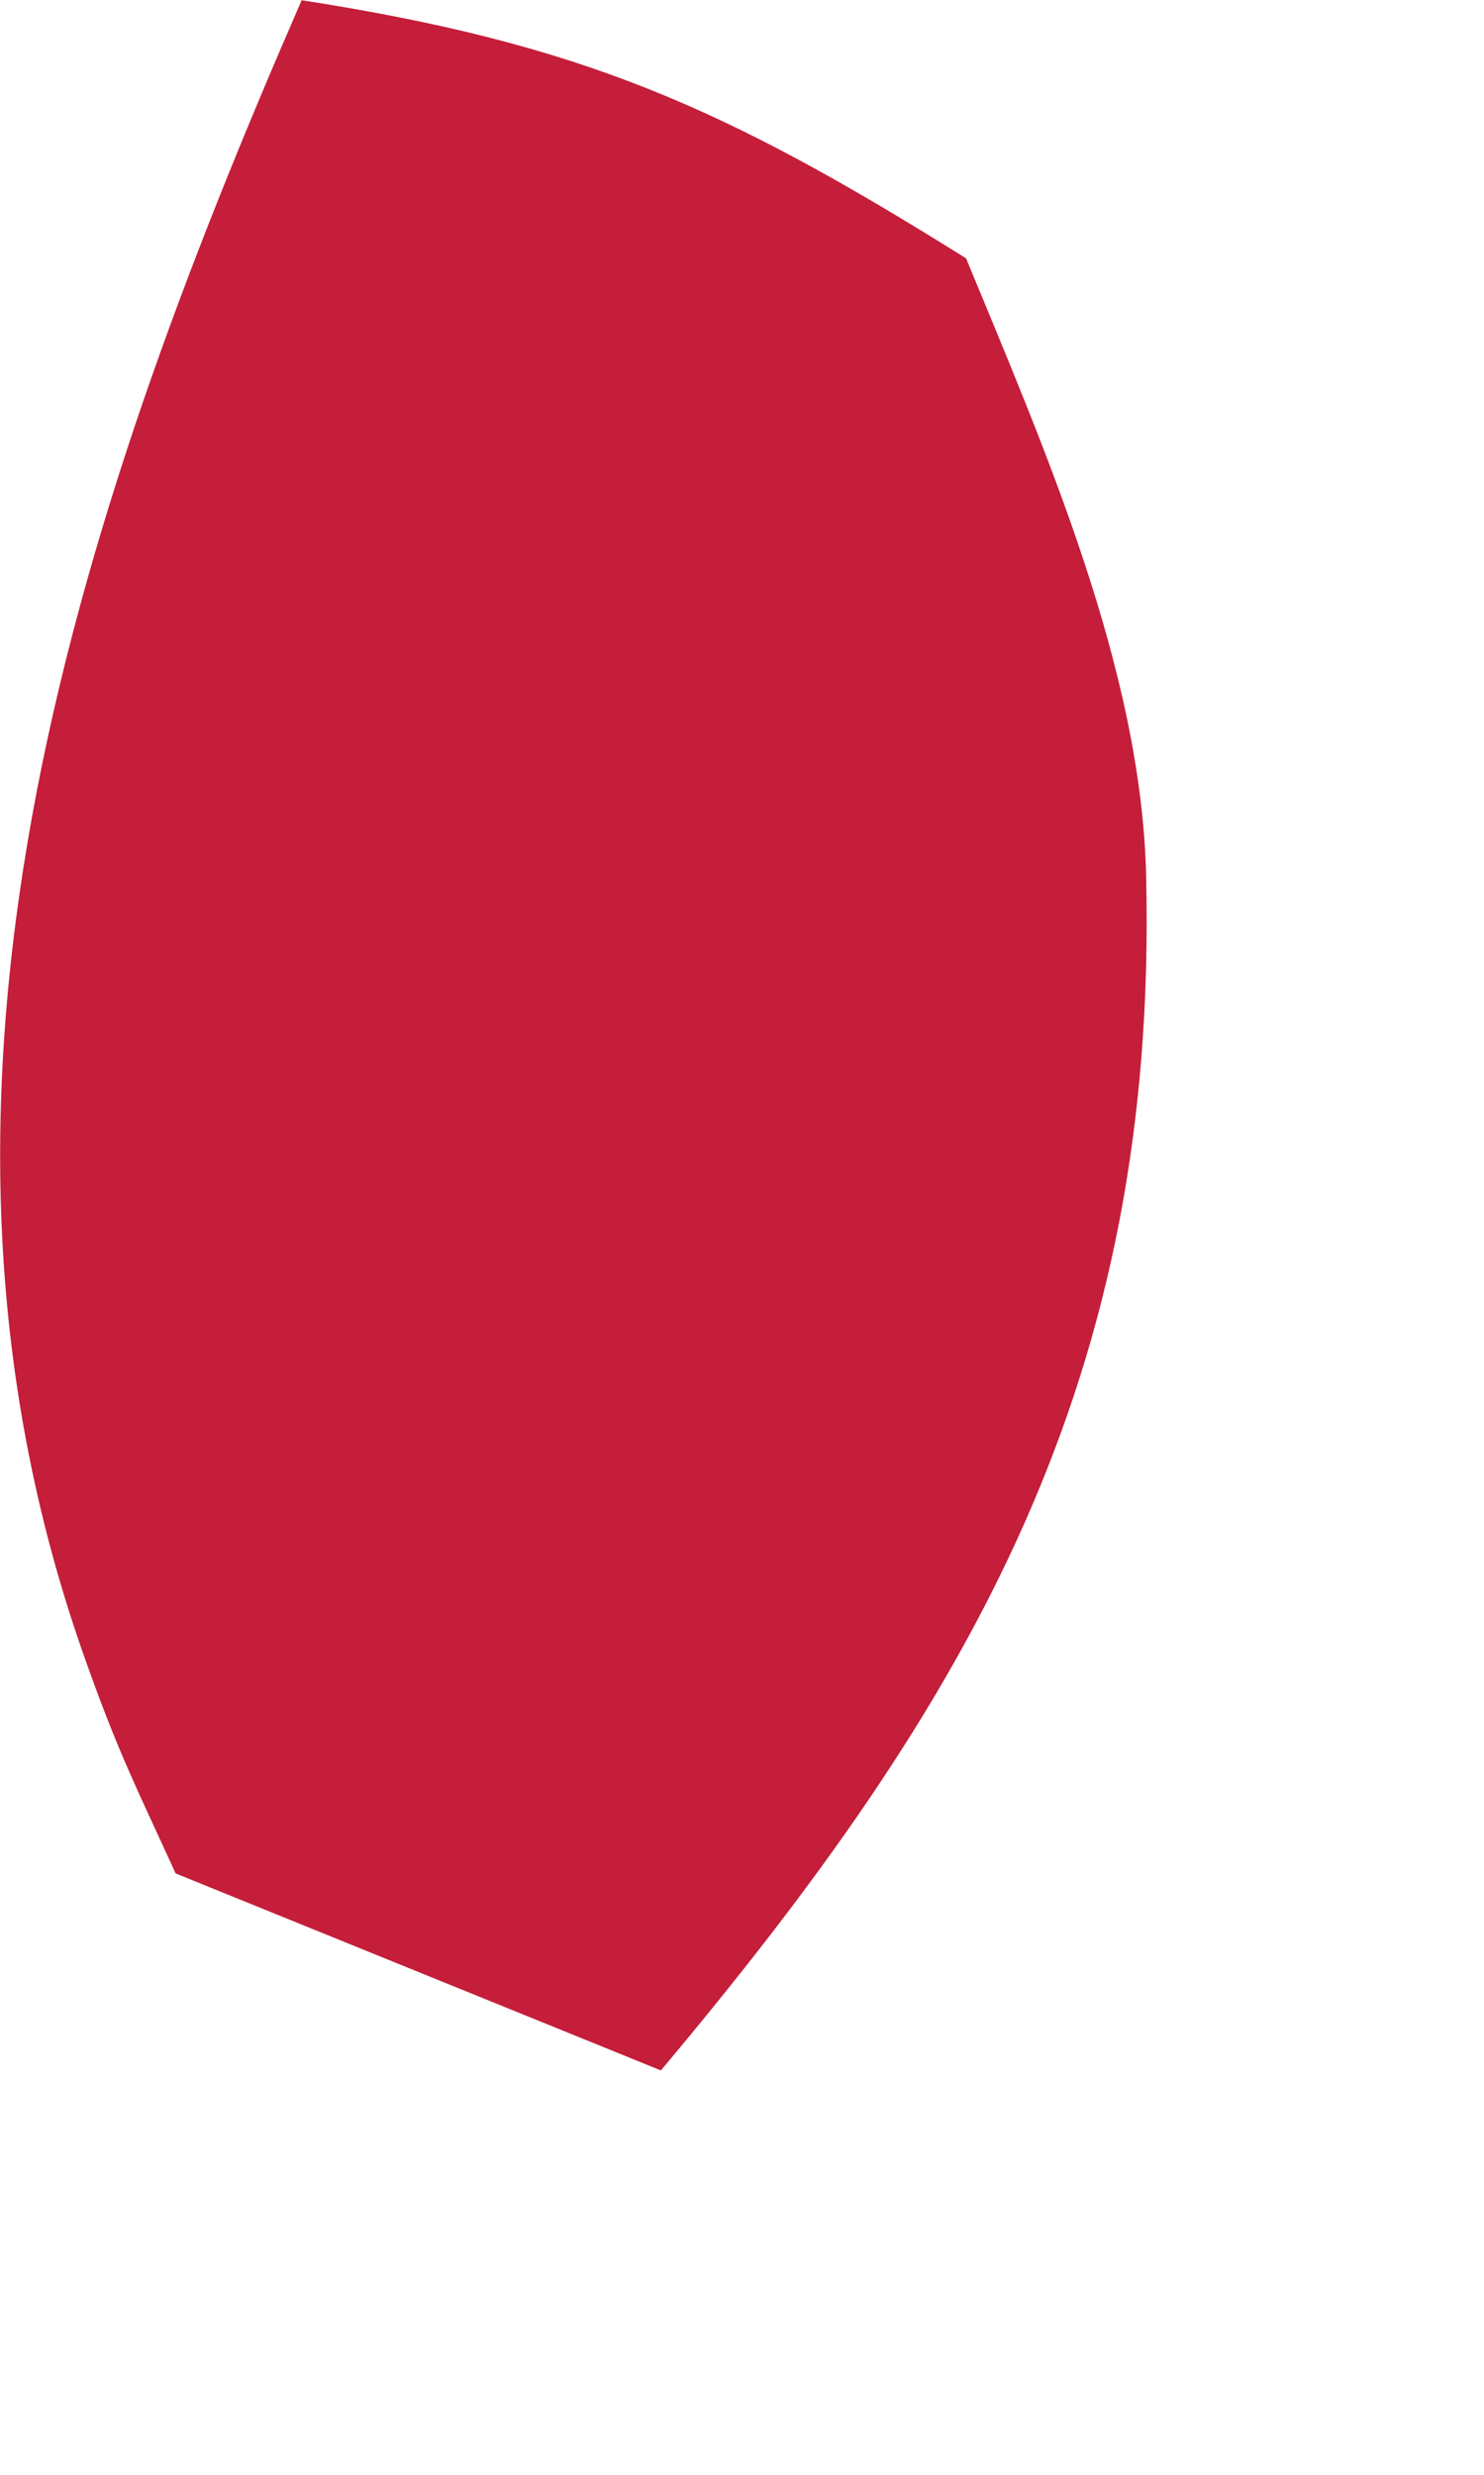 <?xml version="1.0" encoding="utf-8"?>
<svg xmlns="http://www.w3.org/2000/svg" fill="none" height="100%" overflow="visible" preserveAspectRatio="none" style="display: block;" viewBox="0 0 3 5" width="100%">
<path d="M0.607 0C1.175 0.088 1.464 0.216 1.953 0.522C2.111 0.905 2.308 1.352 2.317 1.771C2.341 2.788 1.962 3.438 1.336 4.183L0.355 3.785C0.279 3.618 0.242 3.548 0.176 3.363C-0.237 2.217 0.148 1.06 0.61 0H0.607Z" fill="#C41E3A" id="Vector"/>
</svg>